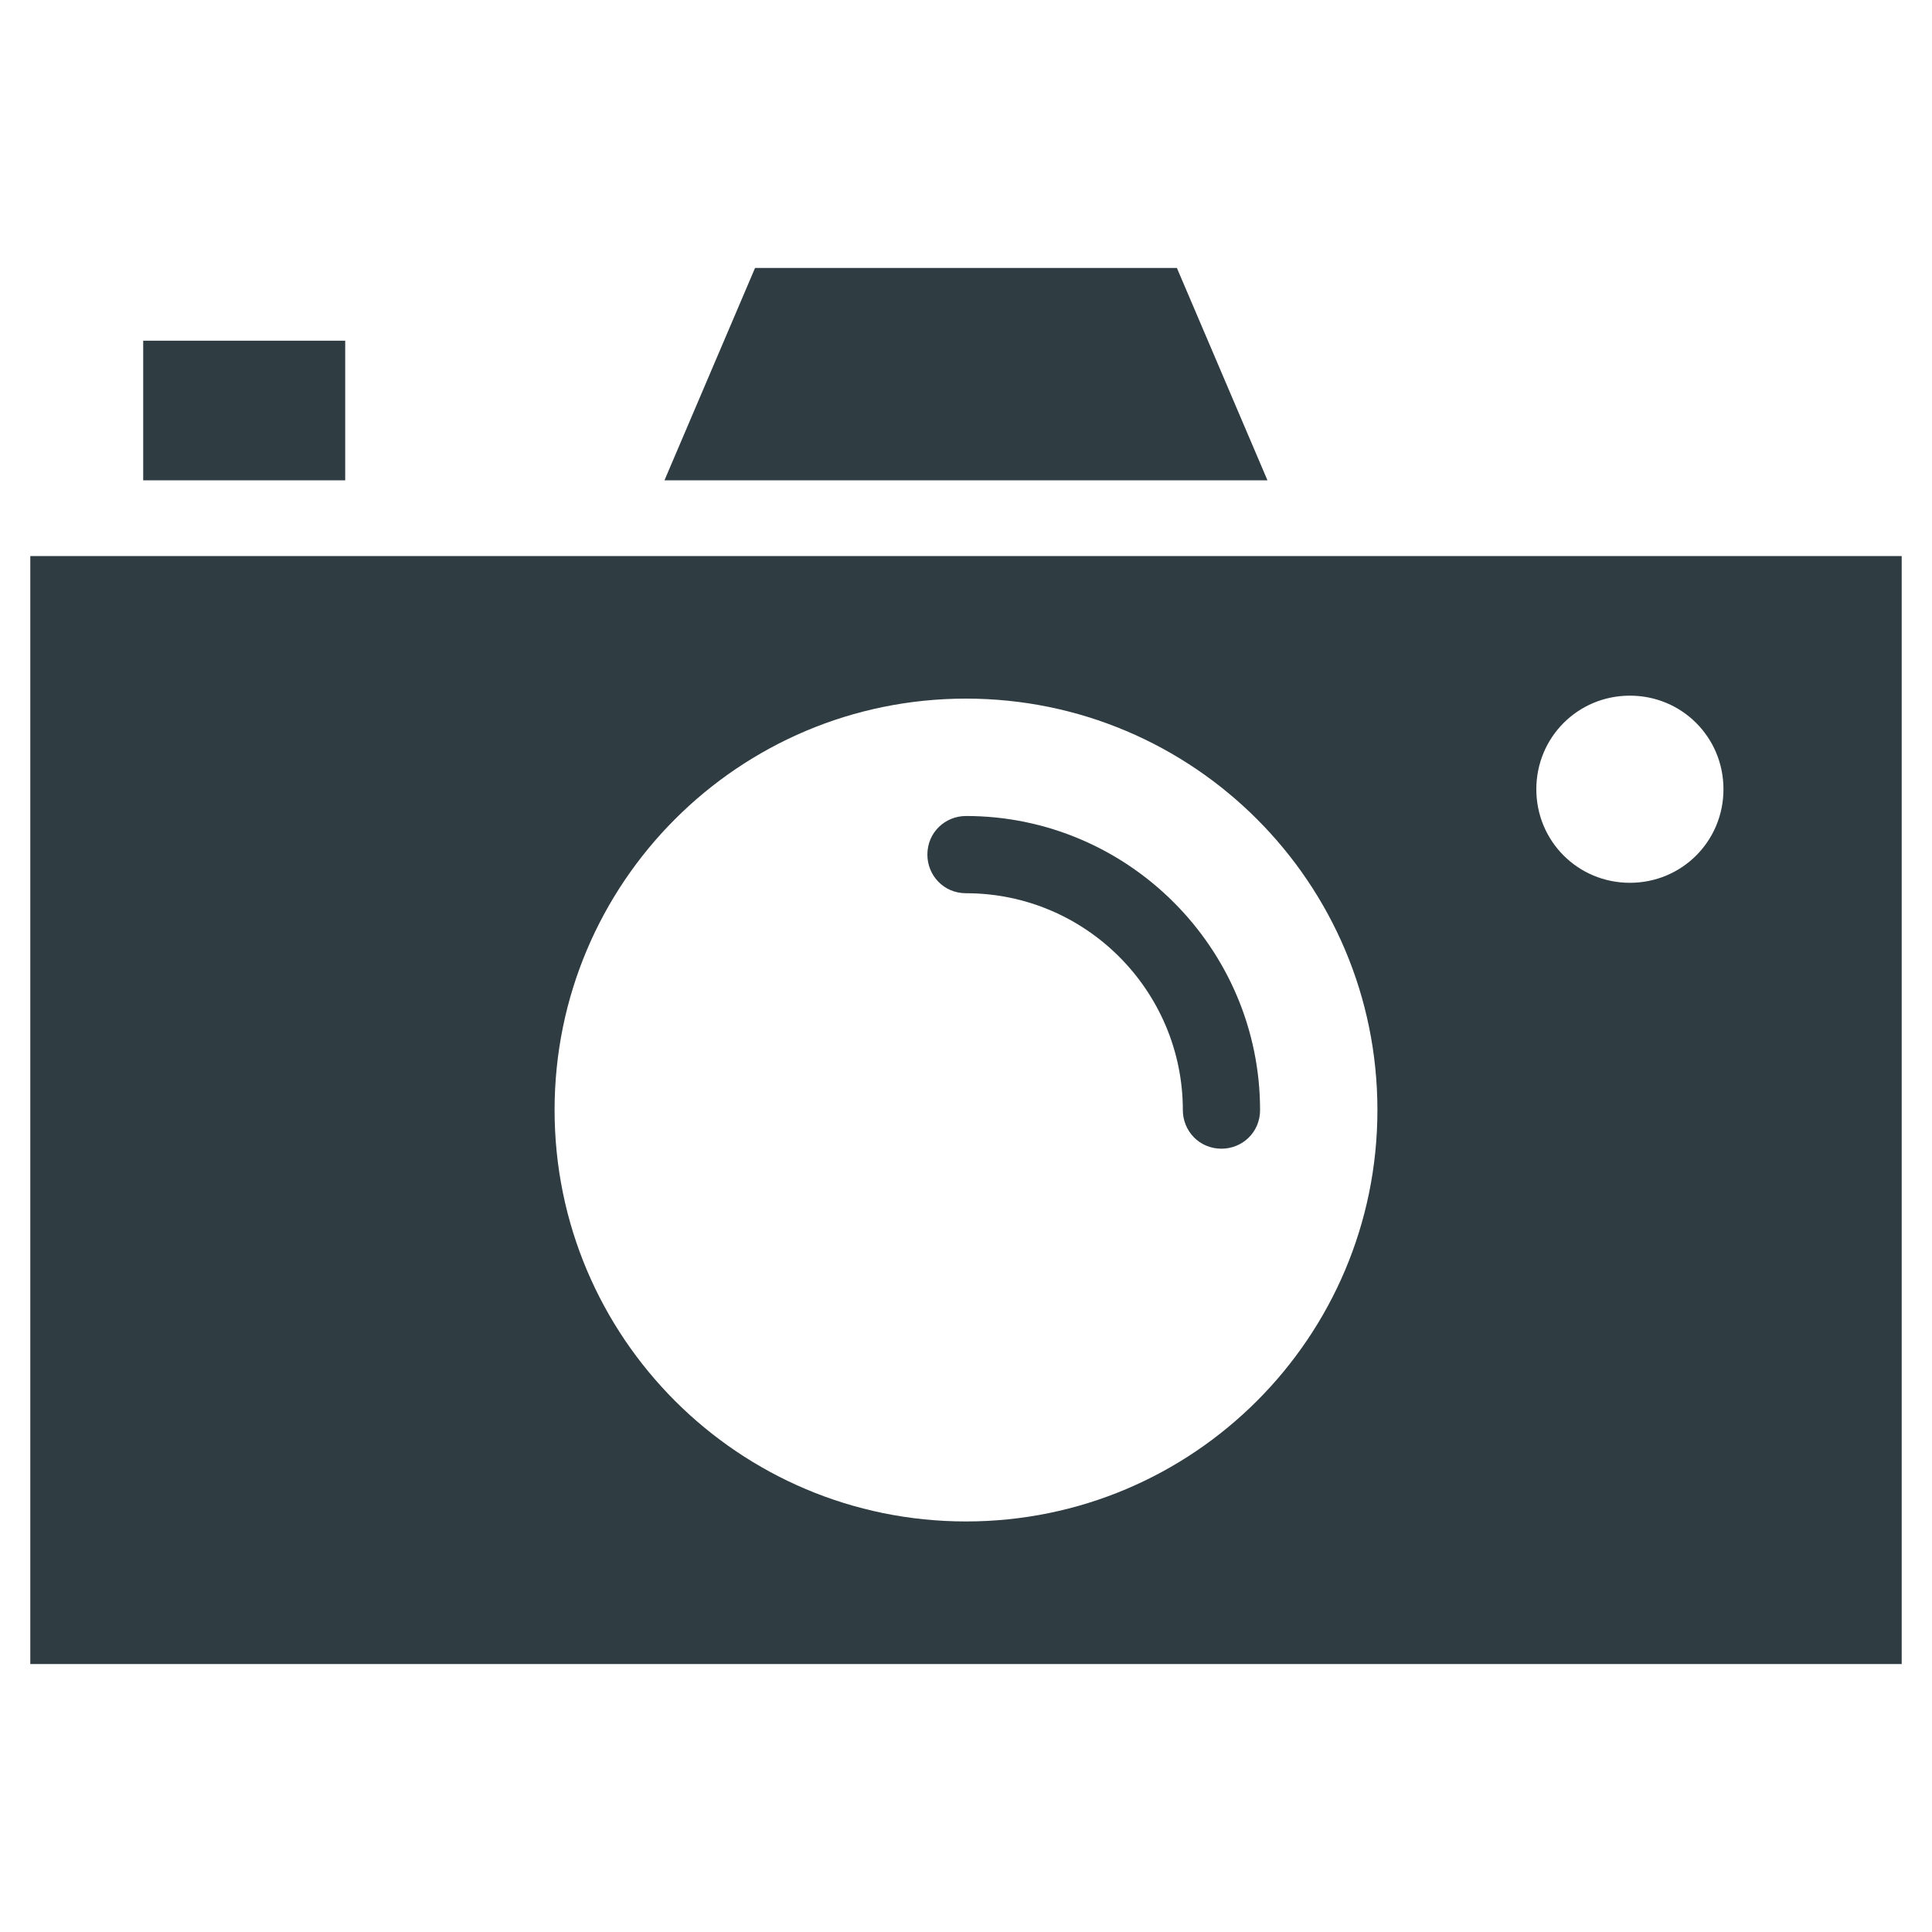 <?xml version="1.0" encoding="UTF-8"?>
<!-- Uploaded to: SVG Repo, www.svgrepo.com, Generator: SVG Repo Mixer Tools -->
<svg width="800px" height="800px" version="1.1" viewBox="144 144 512 512" xmlns="http://www.w3.org/2000/svg">
 <g fill="#2f3c42">
  <path d="m400 360.25c-5.512 0-10.234 4.328-10.234 10.234 0 5.512 4.328 10.234 10.234 10.234 31.883 0 57.465 25.977 57.465 57.465 0 5.512 4.328 10.234 10.234 10.234 5.512 0 10.234-4.328 10.234-10.234-0.004-42.906-35.031-77.934-77.934-77.934z"/>
  <path d="m455.89 215.01h-111.79l-24.008 56.281h159.8z"/>
  <path d="m181.95 234.29h53.531v37h-53.531z"/>
  <path d="m152.03 291.36v293.63h495.94v-293.63zm247.97 255.84c-60.223 0-109.03-48.805-109.03-109.03 0-60.223 48.805-109.03 109.03-109.03s109.03 48.805 109.03 109.03c0 60.223-48.809 109.03-109.03 109.03zm175.94-169.25c-13.777 0-24.797-11.02-24.797-24.797s11.02-24.797 24.797-24.797 24.797 11.02 24.797 24.797-11.02 24.797-24.797 24.797z"/>
 </g>
</svg>